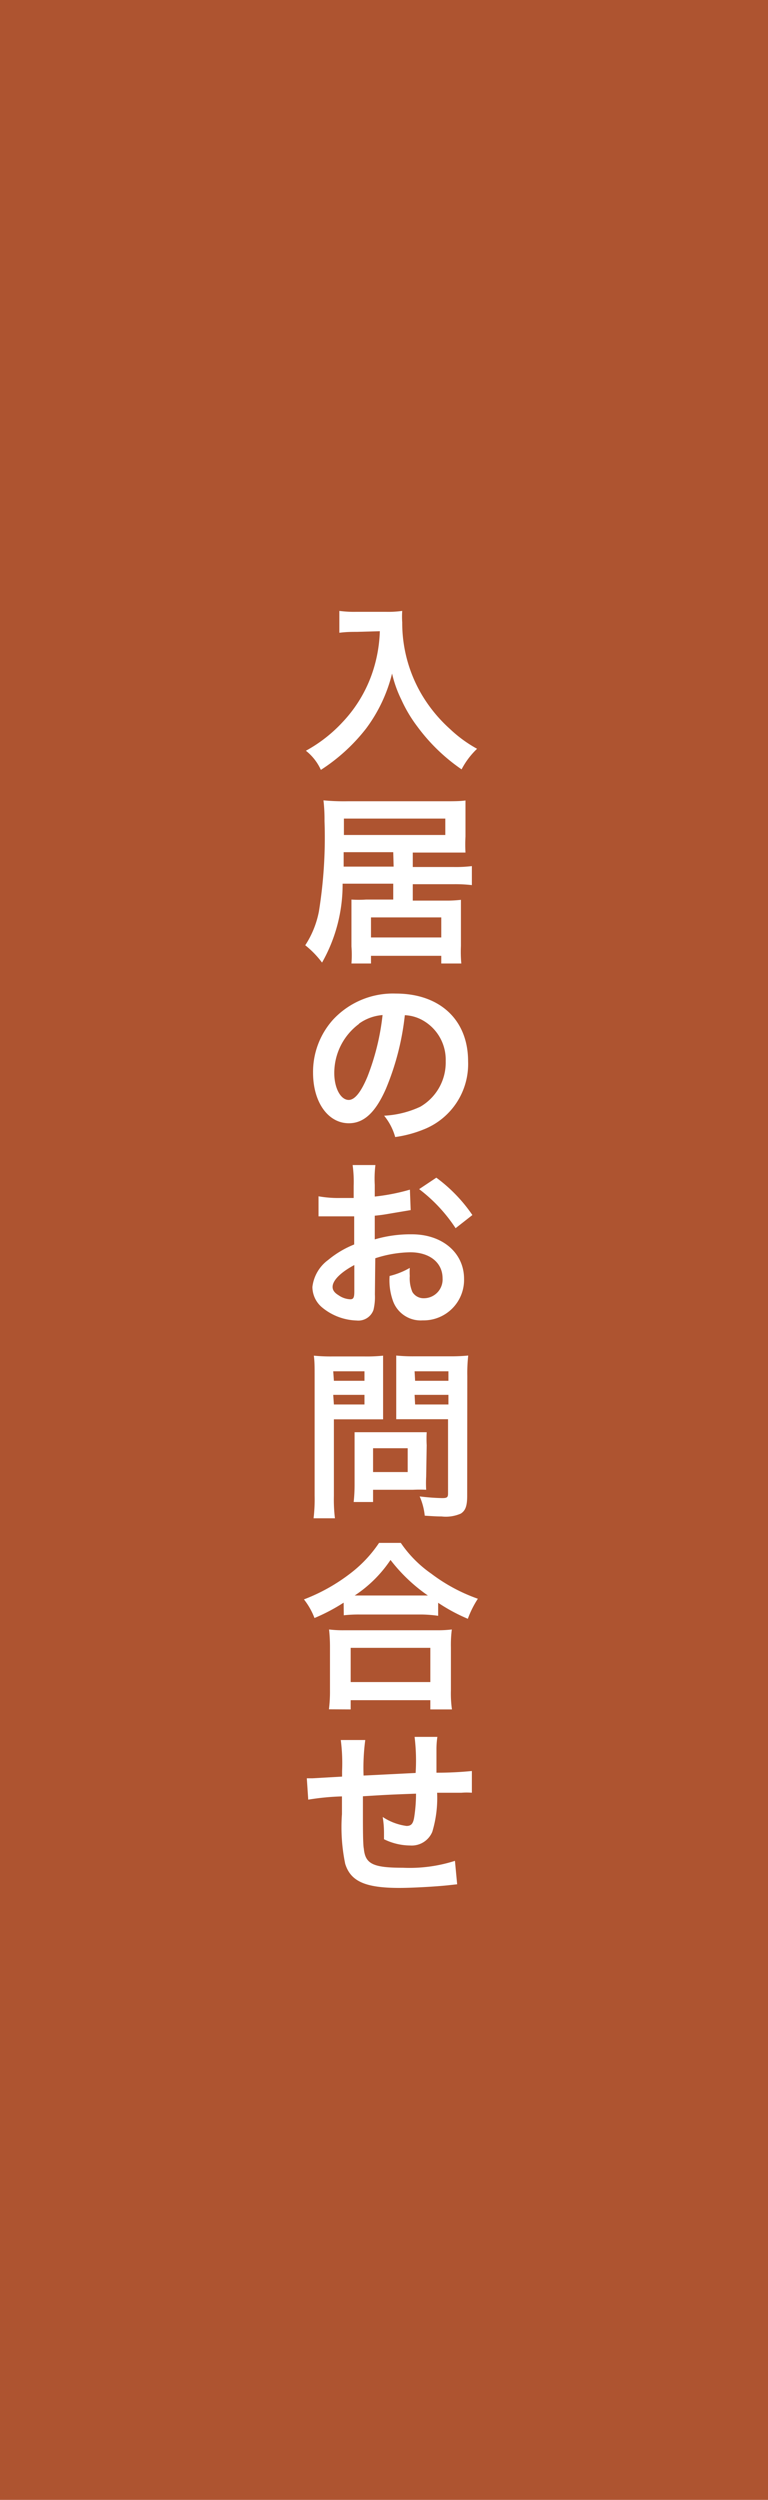 <svg xmlns="http://www.w3.org/2000/svg" viewBox="0 0 59 192" width="59" height="192"><defs><style>.cls-1{fill:#ae5430;}.cls-2{fill:#fff;}</style></defs><title>アセット 3</title><g id="レイヤー_2" data-name="レイヤー 2"><g id="レイヤー_2-2" data-name="レイヤー 2"><rect class="cls-1" width="59" height="192"/><path class="cls-2" d="M27.41,48.53c-.38,0-.8,0-1.34.07V46.92a8.5,8.5,0,0,0,1.32.07h2.23a7.63,7.63,0,0,0,1.28-.07,6.46,6.46,0,0,0,0,.88,10.84,10.84,0,0,0,1.5,5.55A11.32,11.32,0,0,0,34.58,56a10.06,10.06,0,0,0,2.07,1.51,6,6,0,0,0-1.19,1.58,14.15,14.15,0,0,1-3.4-3.29,10.71,10.71,0,0,1-1.23-2.07,9.08,9.08,0,0,1-.71-2,11.76,11.76,0,0,1-2,4.23,14,14,0,0,1-3.47,3.17,3.93,3.93,0,0,0-1.15-1.47,11.05,11.05,0,0,0,2.82-2.2,10.37,10.37,0,0,0,2.4-4.15,11,11,0,0,0,.46-2.83Z"/><path class="cls-2" d="M26.32,67.87a12.13,12.13,0,0,1-1.58,6.06,7.2,7.2,0,0,0-1.29-1.33A7.24,7.24,0,0,0,24.5,70a35.77,35.77,0,0,0,.43-6.95,12.61,12.61,0,0,0-.08-1.58,16.57,16.57,0,0,0,1.85.07h7.45c.7,0,1.19,0,1.61-.06,0,.36,0,.71,0,1.23v1.54a10.91,10.91,0,0,0,0,1.23c-.46,0-.9,0-1.53,0H31.71v1.11h3.15a10,10,0,0,0,1.39-.07v1.46a11,11,0,0,0-1.4-.07H31.71v1.26h2.51a9.26,9.26,0,0,0,1.19-.06c0,.35,0,.69,0,1.16v2.38A9.79,9.79,0,0,0,35.44,74H33.9v-.59H28.5V74H27A8.51,8.51,0,0,0,27,72.69V70.24c0-.52,0-.8,0-1.15a8.38,8.38,0,0,0,1.12,0h2.09V67.87Zm3.89-2.42H26.4l0,1.11h3.84Zm4-1.32V62.87H26.42v1.26ZM28.5,72H33.9V70.46H28.5Z"/><path class="cls-2" d="M29.64,83.64c-.8,1.81-1.69,2.63-2.84,2.63-1.6,0-2.75-1.62-2.75-3.88a6,6,0,0,1,1.54-4.08,6.28,6.28,0,0,1,4.82-2c3.36,0,5.55,2,5.55,5.2a5.4,5.4,0,0,1-3.4,5.23,9.16,9.16,0,0,1-2.2.59,4.48,4.48,0,0,0-.85-1.64A7.44,7.44,0,0,0,32.29,85a3.92,3.92,0,0,0,1.95-3.5,3.47,3.47,0,0,0-1.72-3.11,3.07,3.07,0,0,0-1.42-.42A20.26,20.26,0,0,1,29.64,83.64Zm-2.06-5a4.69,4.69,0,0,0-1.9,3.78c0,1.15.49,2.06,1.11,2.06.46,0,.94-.59,1.44-1.79a18.45,18.45,0,0,0,1.16-4.73A3.57,3.57,0,0,0,27.58,78.62Z"/><path class="cls-2" d="M28.8,99.42a4.18,4.18,0,0,1-.11,1.19,1.23,1.23,0,0,1-1.29.81,4.36,4.36,0,0,1-2.65-1A2.06,2.06,0,0,1,24,98.84a3,3,0,0,1,1.21-2.07,7.48,7.48,0,0,1,2-1.19V93.42l-.57,0c-.21,0-.41,0-.76,0H24.47V91.88a8.6,8.6,0,0,0,1.7.13h1v-.92a9.57,9.57,0,0,0-.08-1.61h1.75A8.57,8.57,0,0,0,28.79,91v.9a15.6,15.6,0,0,0,2.7-.53l.06,1.57-1.49.25c-.46.08-.74.13-1.27.18v1.82a9.71,9.71,0,0,1,2.86-.39c2.34,0,4,1.43,4,3.42a3.11,3.11,0,0,1-3.18,3.19,2.26,2.26,0,0,1-2.3-1.55A4.69,4.69,0,0,1,29.93,98a5.89,5.89,0,0,0,1.55-.62,5,5,0,0,0,0,.62,2.71,2.71,0,0,0,.2,1.23,1,1,0,0,0,.88.48A1.44,1.44,0,0,0,34,98.18c0-1.21-1-2-2.48-2a9,9,0,0,0-2.69.46Zm-1.58-2.26c-1.05.56-1.67,1.18-1.67,1.68,0,.24.14.45.46.64a1.68,1.68,0,0,0,.9.31c.24,0,.31-.13.31-.59ZM35,94.33a12,12,0,0,0-2.8-3l1.32-.88a11.87,11.87,0,0,1,2.77,2.87Z"/><path class="cls-2" d="M25.65,114.89a12.08,12.08,0,0,0,.08,1.72H24.09a12.59,12.59,0,0,0,.08-1.74V105.7c0-.74,0-1.13-.06-1.58a13.07,13.07,0,0,0,1.43.06H28a11.81,11.81,0,0,0,1.43-.06c0,.45,0,.77,0,1.32v2.31c0,.63,0,1,0,1.26-.34,0-.83,0-1.29,0H25.65Zm0-8.84H28v-.73h-2.4Zm0,1.82H28v-.74h-2.4Zm7.09,5.55a8.7,8.7,0,0,0,0,1,9.94,9.94,0,0,0-1,0H28.66v.94H27.17a12.25,12.25,0,0,0,.07-1.36v-3c0-.38,0-.69,0-1,.31,0,.63,0,1,0H31.7c.43,0,.78,0,1.08,0a9.15,9.15,0,0,0,0,1Zm-4.08-.36h2.66v-1.83H28.66Zm7.23,1.83c0,.77-.13,1.13-.49,1.36a2.86,2.86,0,0,1-1.47.22c-.22,0-.38,0-1.3-.06a4.87,4.87,0,0,0-.39-1.48,16.31,16.31,0,0,0,1.72.13c.39,0,.46-.06.46-.36V109h-2.7c-.46,0-1,0-1.28,0,0-.38,0-.66,0-1.26v-2.31c0-.53,0-.91,0-1.32a12.6,12.6,0,0,0,1.43.06h2.66a13.37,13.37,0,0,0,1.44-.06,12.22,12.22,0,0,0-.07,1.57Zm-4-8.84h2.56v-.73H31.85Zm0,1.82h2.56v-.74H31.85Z"/><path class="cls-2" d="M26.4,123.09a14.28,14.28,0,0,1-2.24,1.18,5.42,5.42,0,0,0-.81-1.43,14,14,0,0,0,3.57-2,9.78,9.78,0,0,0,2.2-2.34h1.67a9.16,9.16,0,0,0,2.35,2.37,13.18,13.18,0,0,0,3.57,1.92,7.56,7.56,0,0,0-.77,1.54,13.54,13.54,0,0,1-2.28-1.23v1A10.12,10.12,0,0,0,32.4,124H27.61a10.42,10.42,0,0,0-1.2.06Zm-1.13,8.19a11.26,11.26,0,0,0,.08-1.48v-3.26a12.65,12.65,0,0,0-.07-1.39,8.83,8.83,0,0,0,1.21.06h7a9.2,9.2,0,0,0,1.22-.06,9.46,9.46,0,0,0-.07,1.39v3.28a8.72,8.72,0,0,0,.08,1.47H33.06v-.71H26.94v.71Zm1.67-2.09h6.12v-2.63H26.94Zm5.45-6.65h.48A12.8,12.8,0,0,1,30,119.81a9.8,9.8,0,0,1-2.75,2.73h5.15Z"/><path class="cls-2" d="M35.12,144.72l-.63.07c-1,.11-2.87.21-3.8.21-2.62,0-3.75-.5-4.17-1.85a13.91,13.91,0,0,1-.25-3.82c0-.21,0-.27,0-1.36a19.18,19.18,0,0,0-2.59.25l-.11-1.64H24l2.28-.13c0-.22,0-.35,0-.43a13.85,13.85,0,0,0-.1-2.38h1.88a16.33,16.33,0,0,0-.13,2.73l4-.2a15.16,15.16,0,0,0-.08-2.77h1.75a6.42,6.42,0,0,0-.07,1v1.75a26.94,26.94,0,0,0,2.72-.13l0,1.67a4.91,4.91,0,0,0-.8,0H33.58a9,9,0,0,1-.37,3,1.71,1.71,0,0,1-1.71,1.05,4.59,4.59,0,0,1-2-.48c0-.28,0-.36,0-.56a7.54,7.54,0,0,0-.1-1.15,4.34,4.34,0,0,0,1.83.69c.37,0,.52-.18.6-.73a12,12,0,0,0,.13-1.75c-2.13.08-2.13.08-4.08.2v.38c0,.07,0,.07,0,.81v.29c0,.73,0,2.26.07,2.54.11,1.18.71,1.47,3,1.47a11.39,11.39,0,0,0,4-.53Z"/></g></g></svg>
